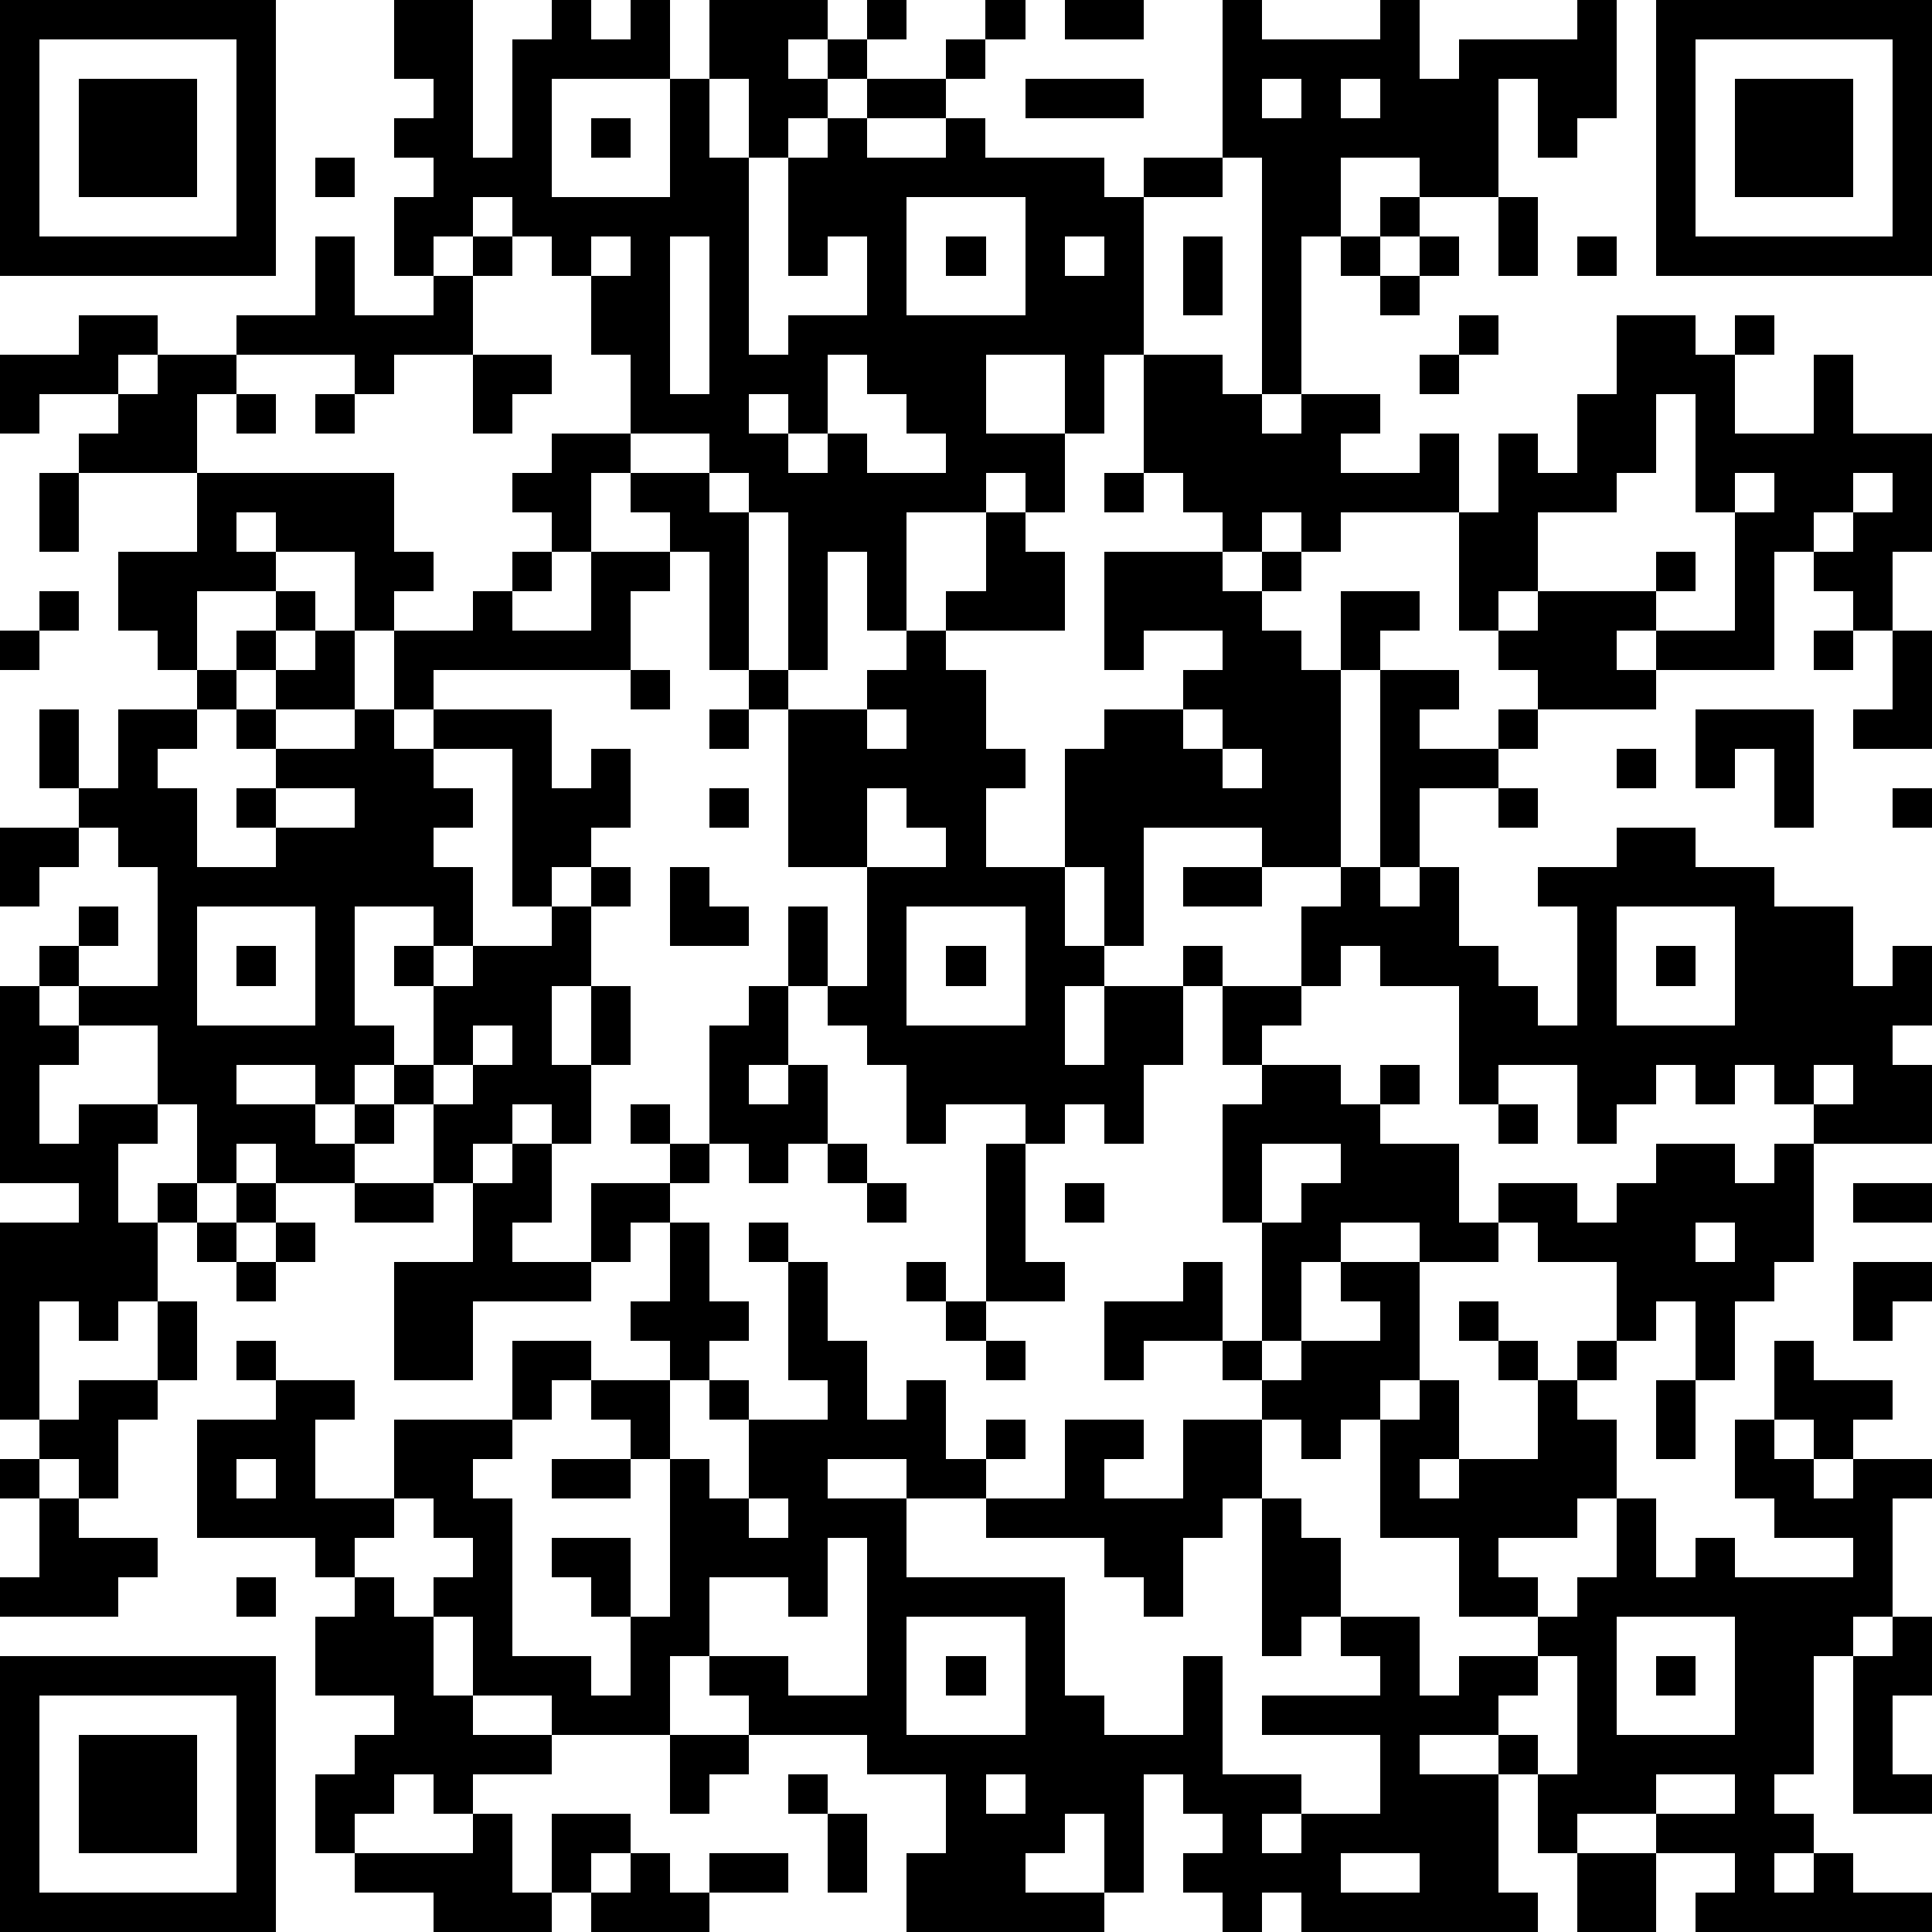 <?xml version="1.0" standalone="yes"?><svg version="1.1" xmlns="http://www.w3.org/2000/svg" xmlns:xlink="http://www.w3.org/1999/xlink" xmlns:ev="http://www.w3.org/2001/xml-events" width="196" height="196" shape-rendering="crispEdges"><path d="M0 0h7v7h-7zM10 0h2v4h1v-3h1v-1h1v1h1v-1h1v2h-3v3h3v-3h1v-2h3v1h-1v1h1v-1h1v-1h1v1h-1v1h-1v1h-1v1h-1v-2h-1v2h1v5h1v-1h2v-2h-1v1h-1v-3h1v-1h1v-1h2v-1h1v-1h1v1h-1v1h-1v1h-2v1h2v-1h1v1h3v1h1v-1h2v-4h1v1h3v-1h1v2h1v-1h3v-1h1v3h-1v1h-1v-2h-1v3h-2v-1h-2v2h-1v4h-1v-6h-1v1h-2v4h-1v2h-1v-2h-2v2h2v2h-1v-1h-1v1h-2v3h-1v-2h-1v3h-1v-4h-1v-1h-1v-1h-2v-2h-1v-2h-1v-1h-1v-1h-1v1h-1v1h-1v-2h1v-1h-1v-1h1v-1h-1zM27 0h2v1h-2zM42 0h7v7h-7zM1 1v5h5v-5zM43 1v5h5v-5zM2 2h3v3h-3zM26 2h3v1h-3zM32 2v1h1v-1zM34 2v1h1v-1zM44 2h3v3h-3zM15 3h1v1h-1zM8 4h1v1h-1zM23 5v3h3v-3zM35 5h1v1h-1zM38 5h1v2h-1zM8 6h1v2h2v-1h1v-1h1v1h-1v2h-2v1h-1v-1h-3v-1h2zM15 6v1h1v-1zM17 6v4h1v-4zM24 6h1v1h-1zM27 6v1h1v-1zM30 6h1v2h-1zM34 6h1v1h-1zM36 6h1v1h-1zM40 6h1v1h-1zM35 7h1v1h-1zM2 8h2v1h-1v1h-2v1h-1v-2h2zM37 8h1v1h-1zM41 8h2v1h1v-1h1v1h-1v2h2v-2h1v2h2v3h-1v2h-1v-1h-1v-1h-1v3h-3v-1h-1v1h1v1h-3v-1h-1v-1h-1v-3h-3v1h-1v-1h-1v1h-1v-1h-1v-1h-1v-3h2v1h1v1h1v-1h2v1h-1v1h2v-1h1v2h1v-2h1v1h1v-2h1zM4 9h2v1h-1v2h-3v-1h1v-1h1zM12 9h2v1h-1v1h-1zM21 9v2h-1v-1h-1v1h1v1h1v-1h1v1h2v-1h-1v-1h-1v-1zM36 9h1v1h-1zM6 10h1v1h-1zM8 10h1v1h-1zM42 10v2h-1v1h-2v2h-1v1h1v-1h3v-1h1v1h-1v1h2v-3h-1v-3zM14 11h2v1h-1v2h-1v-1h-1v-1h1zM1 12h1v2h-1zM5 12h5v2h1v1h-1v1h-1v-2h-2v-1h-1v1h1v1h-2v2h-1v-1h-1v-2h2zM16 12h2v1h1v4h-1v-3h-1v-1h-1zM28 12h1v1h-1zM44 12v1h1v-1zM47 12v1h-1v1h1v-1h1v-1zM25 13h1v1h1v2h-3v-1h1zM13 14h1v1h-1zM15 14h2v1h-1v2h-5v1h-1v-2h2v-1h1v1h2zM28 14h3v1h1v-1h1v1h-1v1h1v1h1v-2h2v1h-1v1h-1v5h-2v-1h-3v3h-1v-2h-1v-3h1v-1h2v-1h1v-1h-2v1h-1zM1 15h1v1h-1zM7 15h1v1h-1zM0 16h1v1h-1zM6 16h1v1h-1zM8 16h1v2h-2v-1h1zM23 16h1v1h1v2h1v1h-1v2h2v2h1v1h-1v2h1v-2h2v-1h1v1h-1v2h-1v2h-1v-1h-1v1h-1v-1h-2v1h-1v-2h-1v-1h-1v-1h-1v-2h1v2h1v-3h-2v-4h-1v-1h1v1h2v-1h1zM46 16h1v1h-1zM48 16h1v3h-2v-1h1zM5 17h1v1h-1zM16 17h1v1h-1zM35 17h2v1h-1v1h2v-1h1v1h-1v1h-2v2h-1zM1 18h1v2h-1zM3 18h2v1h-1v1h1v2h2v-1h-1v-1h1v-1h-1v-1h1v1h2v-1h1v1h1v-1h3v2h1v-1h1v2h-1v1h-1v1h-1v-4h-2v1h1v1h-1v1h1v2h-1v-1h-2v3h1v1h-1v1h-1v-1h-2v1h2v1h1v-1h1v-1h1v-2h-1v-1h1v1h1v-1h2v-1h1v-1h1v1h-1v2h-1v2h1v-2h1v2h-1v2h-1v-1h-1v1h-1v1h-1v-2h-1v1h-1v1h-2v-1h-1v1h-1v-2h-1v-2h-2v-1h-1v-1h1v-1h1v1h-1v1h2v-3h-1v-1h-1v-1h1zM18 18h1v1h-1zM22 18v1h1v-1zM30 18v1h1v-1zM43 18h3v3h-1v-2h-1v1h-1zM31 19v1h1v-1zM41 19h1v1h-1zM7 20v1h2v-1zM18 20h1v1h-1zM22 20v2h2v-1h-1v-1zM38 20h1v1h-1zM48 20h1v1h-1zM0 21h2v1h-1v1h-1zM41 21h2v1h2v1h2v2h1v-1h1v2h-1v1h1v2h-3v-1h-1v-1h-1v1h-1v-1h-1v1h-1v1h-1v-2h-2v1h-1v-3h-2v-1h-1v1h-1v-2h1v-1h1v1h1v-1h1v2h1v1h1v1h1v-3h-1v-1h2zM17 22h1v1h1v1h-2zM30 22h2v1h-2zM5 23v3h3v-3zM23 23v3h3v-3zM41 23v3h3v-3zM6 24h1v1h-1zM24 24h1v1h-1zM42 24h1v1h-1zM0 25h1v1h1v1h-1v2h1v-1h2v1h-1v2h1v-1h1v1h-1v2h-1v1h-1v-1h-1v3h-1v-5h2v-1h-2zM19 25h1v2h-1v1h1v-1h1v2h-1v1h-1v-1h-1v-3h1zM31 25h2v1h-1v1h-1zM12 26v1h-1v1h1v-1h1v-1zM32 27h2v1h1v-1h1v1h-1v1h2v2h1v-1h2v1h1v-1h1v-1h2v1h1v-1h1v3h-1v1h-1v2h-1v-2h-1v1h-1v-2h-2v-1h-1v1h-2v-1h-2v1h-1v2h-1v-3h-1v-3h1zM46 27v1h1v-1zM16 28h1v1h-1zM38 28h1v1h-1zM13 29h1v2h-1v1h2v-2h2v-1h1v1h-1v1h-1v1h-1v1h-3v2h-2v-3h2v-2h1zM21 29h1v1h-1zM25 29h1v3h1v1h-2zM32 29v2h1v-1h1v-1zM6 30h1v1h-1zM9 30h2v1h-2zM22 30h1v1h-1zM27 30h1v1h-1zM47 30h2v1h-2zM5 31h1v1h-1zM7 31h1v1h-1zM17 31h1v2h1v1h-1v1h-1v-1h-1v-1h1zM19 31h1v1h-1zM43 31v1h1v-1zM6 32h1v1h-1zM20 32h1v2h1v2h1v-1h1v2h1v-1h1v1h-1v1h-2v-1h-2v1h2v2h4v3h1v1h2v-2h1v3h2v1h-1v1h1v-1h2v-2h-3v-1h3v-1h-1v-1h-1v1h-1v-4h-1v1h-1v2h-1v-1h-1v-1h-3v-1h2v-2h2v1h-1v1h2v-2h2v-1h-1v-1h-2v1h-1v-2h2v-1h1v2h1v1h1v-1h2v-1h-1v-1h2v3h-1v1h-1v1h-1v-1h-1v2h1v1h1v2h2v2h1v-1h2v-1h-2v-2h-2v-3h1v-1h1v2h-1v1h1v-1h2v-2h-1v-1h-1v-1h1v1h1v1h1v-1h1v1h-1v1h1v2h-1v1h-2v1h1v1h1v-1h1v-2h1v2h1v-1h1v1h3v-1h-2v-1h-1v-2h1v-2h1v1h2v1h-1v1h-1v-1h-1v1h1v1h1v-1h2v1h-1v3h-1v1h-1v3h-1v1h1v1h-1v1h1v-1h1v1h2v1h-6v-1h1v-1h-2v-1h-2v1h-1v-2h-1v-1h-2v1h2v3h1v1h-6v-1h-1v1h-1v-1h-1v-1h1v-1h-1v-1h-1v3h-1v-2h-1v1h-1v1h2v1h-5v-2h1v-2h-2v-1h-3v-1h-1v-1h-1v2h-3v-1h-2v-2h-1v-1h1v-1h-1v-1h-1v-2h3v-2h2v1h-1v1h-1v1h-1v1h1v4h2v1h1v-2h-1v-1h-1v-1h2v2h1v-4h-1v-1h-1v-1h2v2h1v1h1v-2h-1v-1h1v1h2v-1h-1zM23 32h1v1h-1zM47 32h2v1h-1v1h-1zM4 33h1v2h-1zM24 33h1v1h-1zM6 34h1v1h-1zM25 34h1v1h-1zM2 35h2v1h-1v2h-1v-1h-1v-1h1zM7 35h2v1h-1v2h2v1h-1v1h-1v-1h-3v-3h2zM42 35h1v2h-1zM0 37h1v1h-1zM6 37v1h1v-1zM14 37h2v1h-2zM1 38h1v1h2v1h-1v1h-3v-1h1zM19 38v1h1v-1zM21 39v2h-1v-1h-2v2h2v1h2v-4zM6 40h1v1h-1zM9 40h1v1h1v2h1v1h2v1h-2v1h-1v-1h-1v1h-1v1h-1v-2h1v-1h1v-1h-2v-2h1zM23 41v3h3v-3zM41 41v3h3v-3zM48 41h1v2h-1v2h1v1h-2v-4h1zM0 42h7v7h-7zM24 42h1v1h-1zM39 42v1h-1v1h1v1h1v-3zM42 42h1v1h-1zM1 43v5h5v-5zM2 44h3v3h-3zM17 44h2v1h-1v1h-1zM20 45h1v1h-1zM25 45v1h1v-1zM42 45v1h2v-1zM12 46h1v2h1v-2h2v1h-1v1h-1v1h-3v-1h-2v-1h3zM21 46h1v2h-1zM16 47h1v1h1v-1h2v1h-2v1h-3v-1h1zM34 47v1h2v-1zM40 47h2v2h-2z" style="fill:#000" transform="translate(0,0) scale(4)"/></svg>